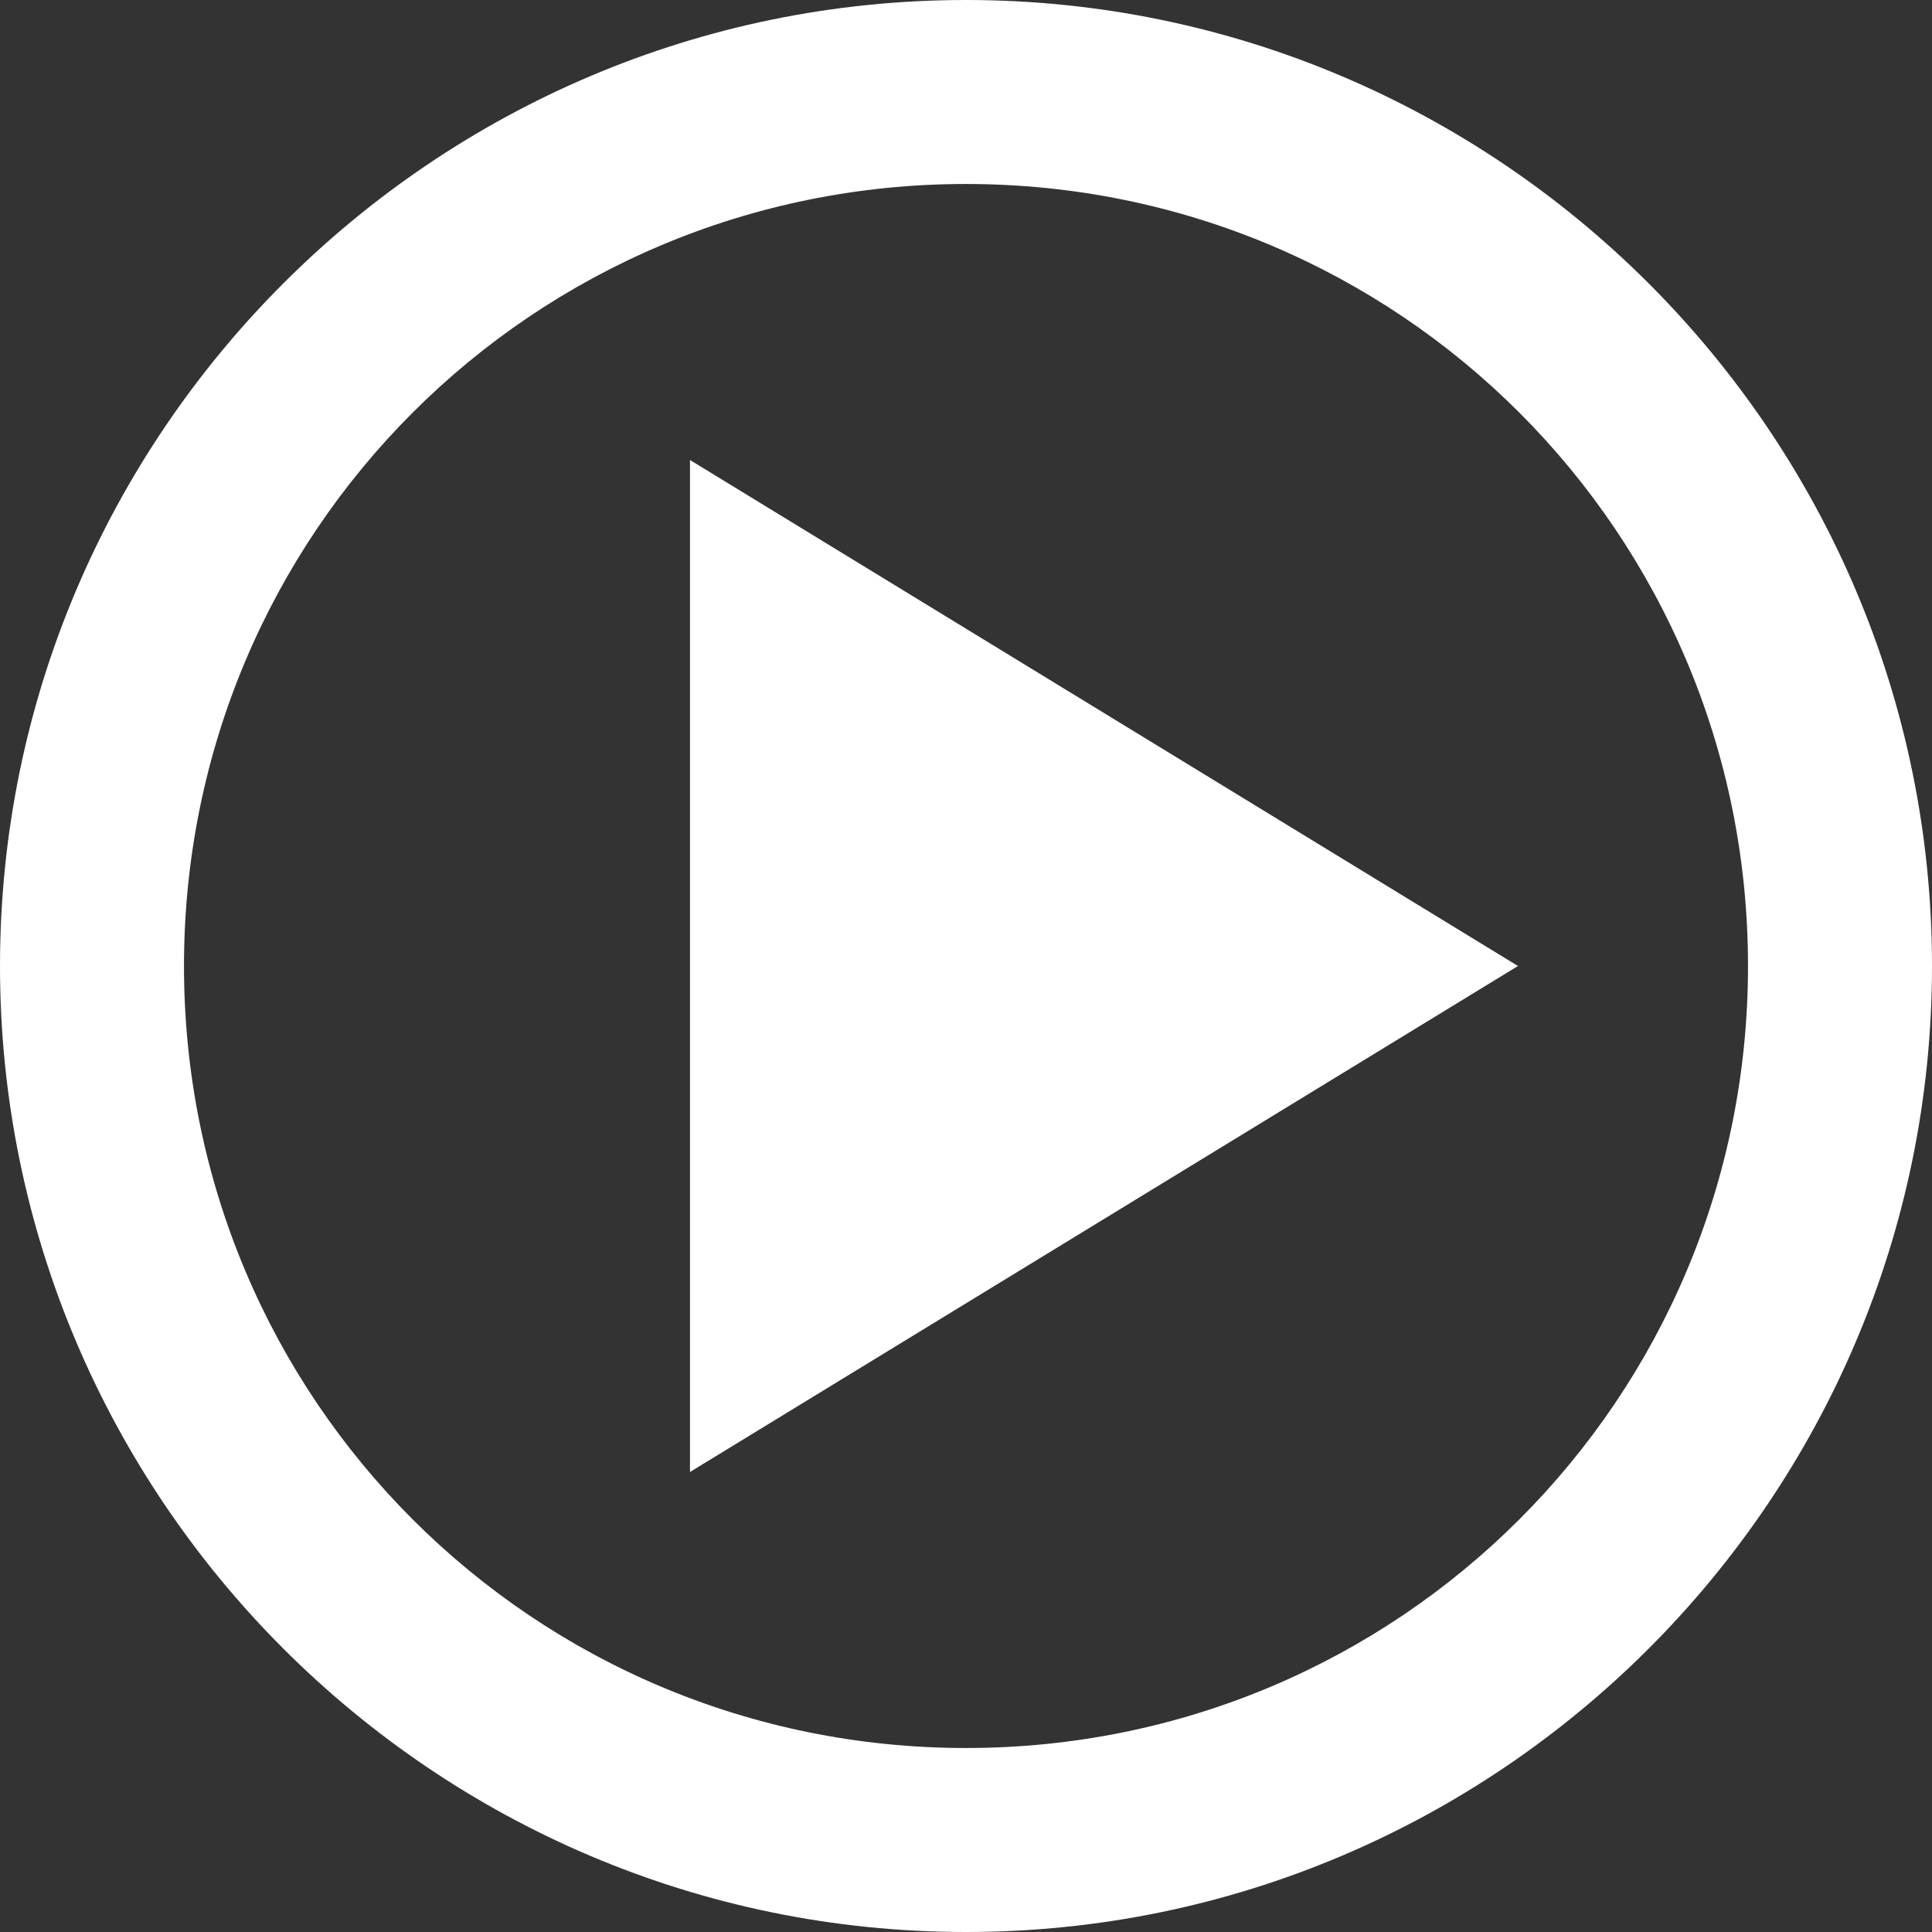 <?xml version="1.0" encoding="UTF-8"?>
<svg width="30px" height="30px" viewBox="0 0 30 30" version="1.1" xmlns="http://www.w3.org/2000/svg" xmlns:xlink="http://www.w3.org/1999/xlink">
    <rect x="0" y="0" width="30" height="30" fill="#333333" stroke="none"/>
    <!-- Generator: Sketch 41.2 (35397) - http://www.bohemiancoding.com/sketch -->
    <title>Shape</title>
    <desc>Created with Sketch.</desc>
    <defs></defs>
    <g id="Page-1" stroke="none" stroke-width="1" fill="none" fill-rule="evenodd">
        <g id="Desktop-HD" transform="translate(-643, -491)" fill="#FFFFFF">
            <g id="Group-2" transform="translate(643, 491)">
                <path d="M15,0 C6.733,0 0,6.733 0,15 C0,23.267 6.733,30 15,30 C23.267,30 30,23.267 30,15 C30,6.733 23.267,8.12048841e-14 15,8.12048841e-14 L15,0 Z M15,2.857 C21.723,2.857 27.143,8.277 27.143,15 C27.143,21.723 21.723,27.143 15,27.143 C8.277,27.143 2.857,21.723 2.857,15 C2.857,8.277 8.277,2.857 15,2.857 L15,2.857 Z M10.714,7.143 L10.714,22.857 L23.571,15 L10.714,7.143 Z" id="Shape"></path>
            </g>
        </g>
    </g>
</svg>
